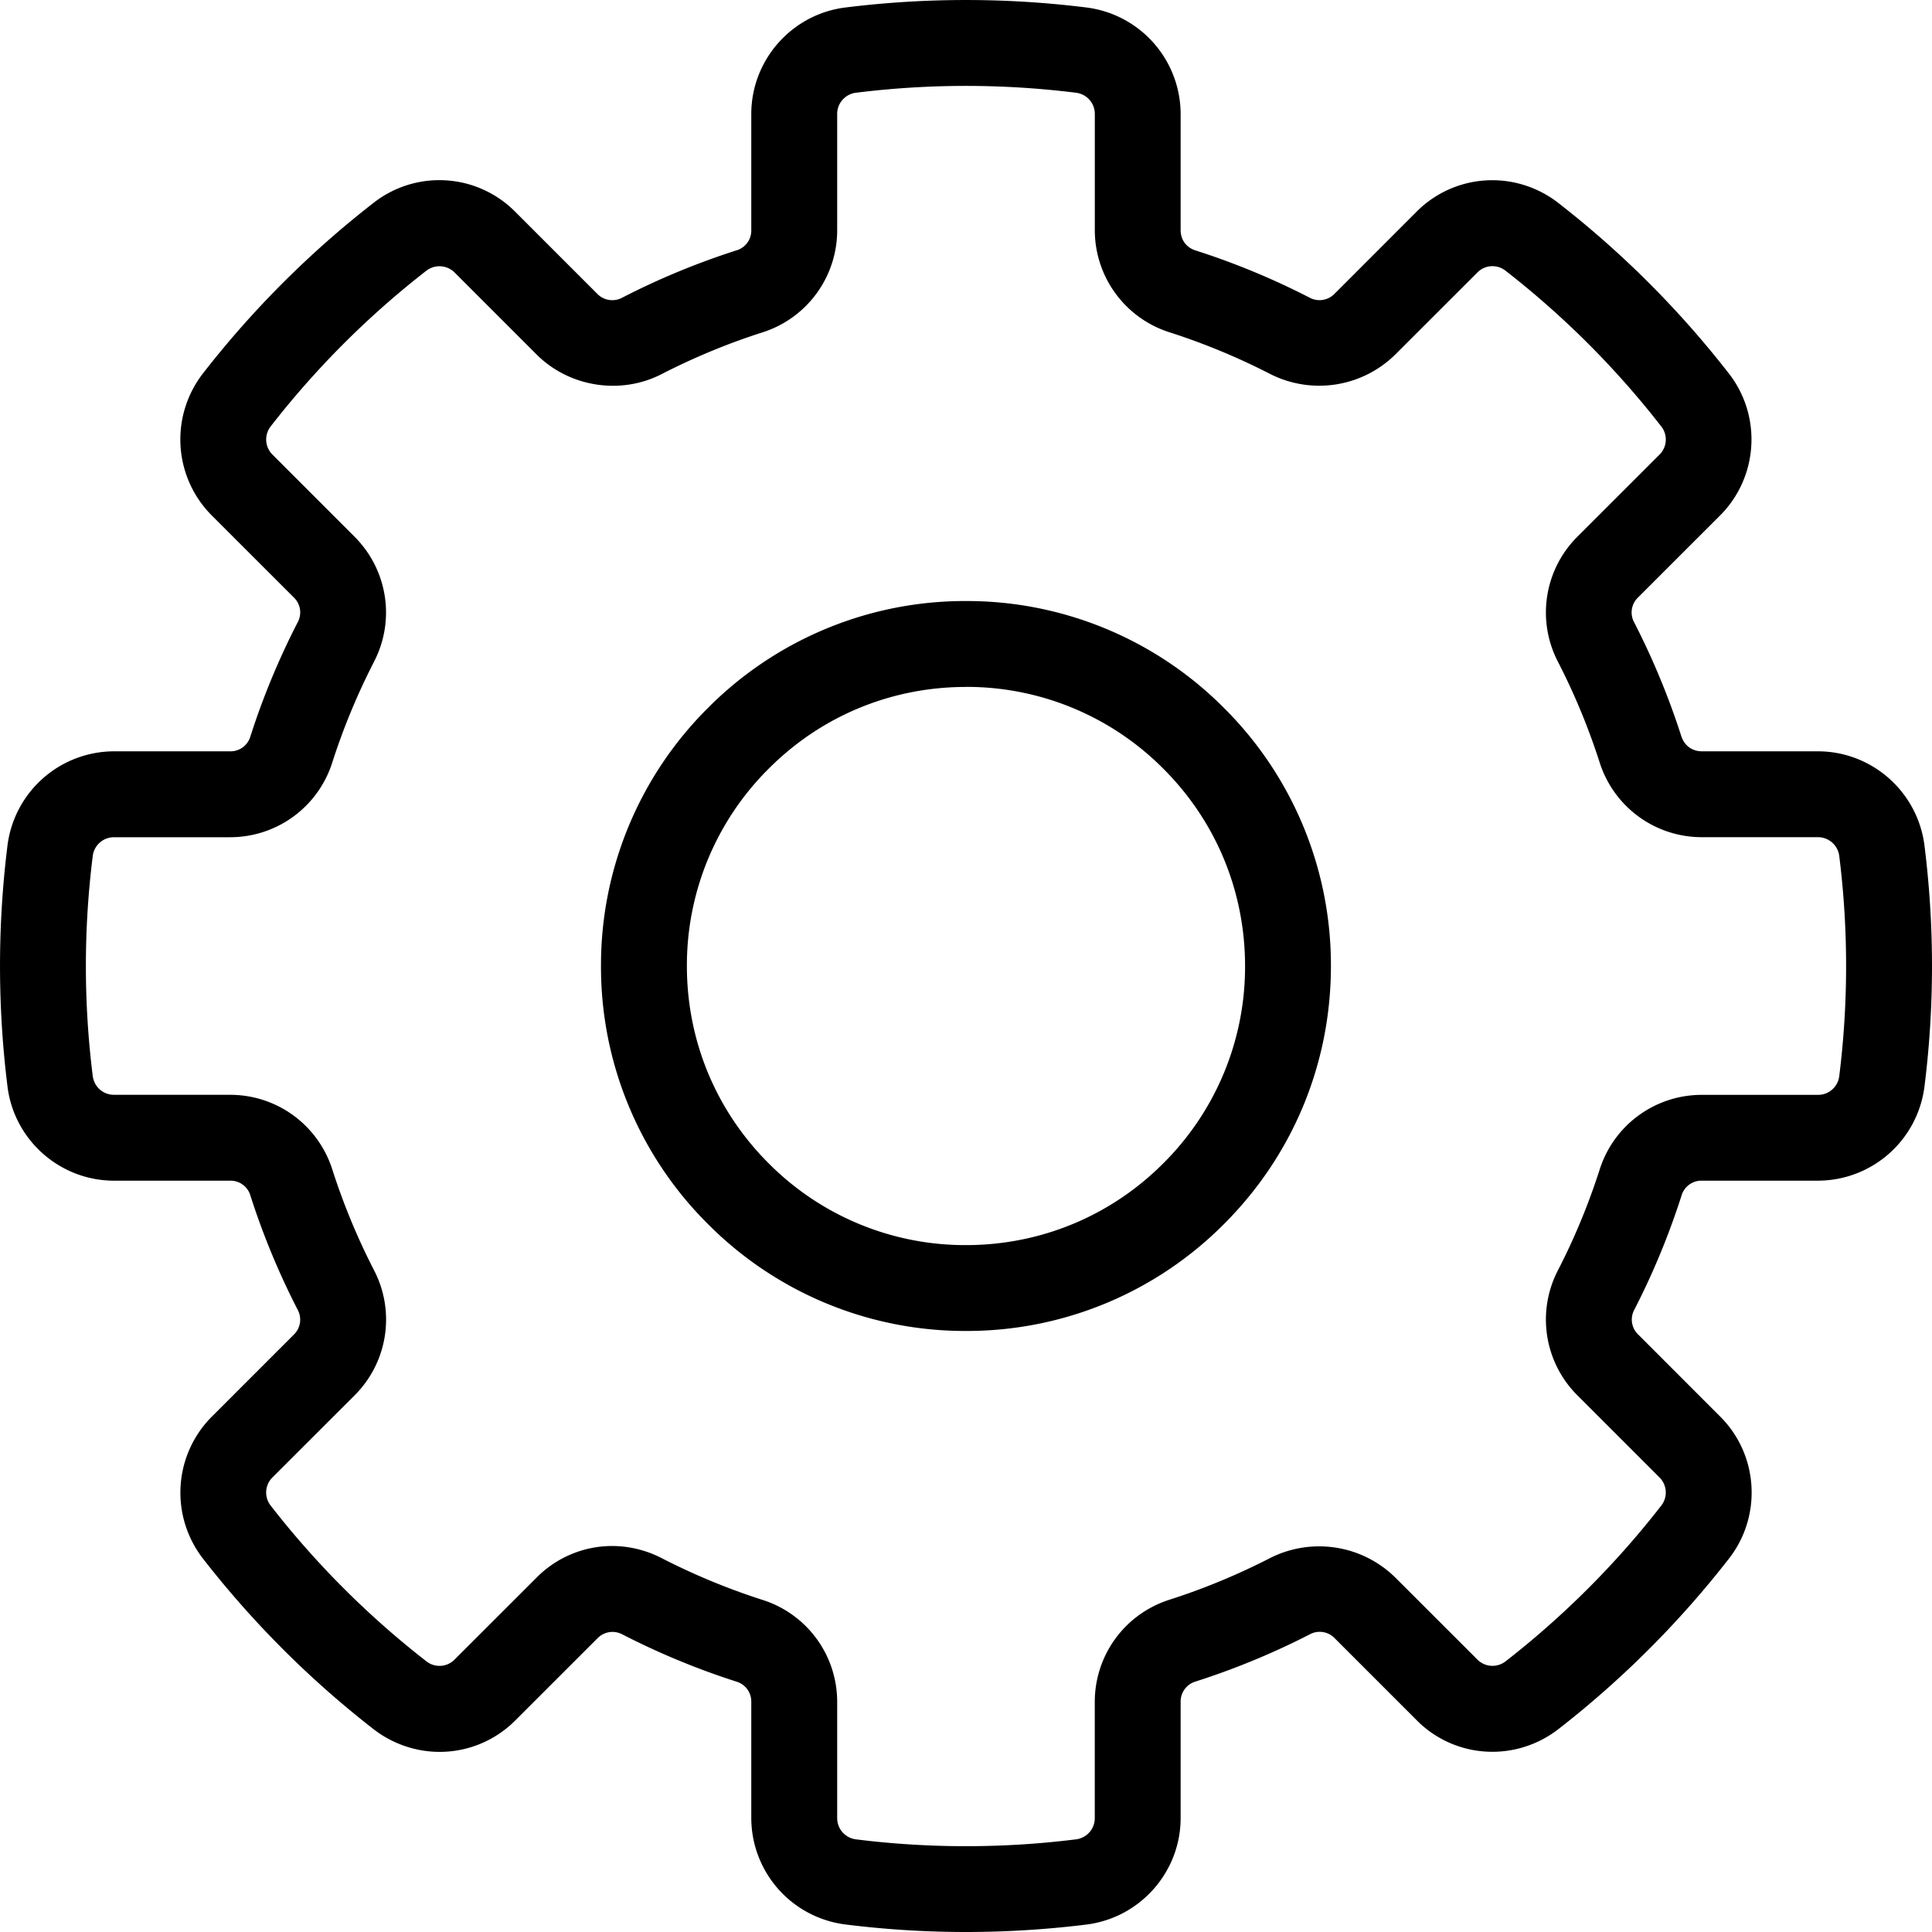 <svg width="43" height="43" viewBox="0 0 43 43" xmlns="http://www.w3.org/2000/svg"><title>Shape</title><path d="M21.5 43c-.895 0-1.798-.056-2.685-.168a2.392 2.392 0 0 1-2.094-2.37v-2.58a.461.461 0 0 0-.332-.455 16.764 16.764 0 0 1-2.536-1.05.465.465 0 0 0-.558.089l-1.824 1.823a2.372 2.372 0 0 1-1.689.702c-.528 0-1.049-.18-1.469-.506a21.624 21.624 0 0 1-3.796-3.796 2.396 2.396 0 0 1 .196-3.158l1.824-1.824a.462.462 0 0 0 .087-.558 16.727 16.727 0 0 1-1.05-2.537.46.46 0 0 0-.456-.334h-2.58c-1.201 0-2.222-.9-2.371-2.094a21.72 21.72 0 0 1 0-5.37 2.395 2.395 0 0 1 2.372-2.092h2.58a.46.46 0 0 0 .454-.332c.279-.87.633-1.725 1.051-2.537a.46.46 0 0 0-.087-.558l-1.824-1.823a2.396 2.396 0 0 1-.198-3.158 21.623 21.623 0 0 1 3.796-3.797 2.377 2.377 0 0 1 3.156.196l1.824 1.824a.465.465 0 0 0 .558.088c.812-.419 1.665-.771 2.536-1.051a.459.459 0 0 0 .336-.456v-2.58c0-1.201.9-2.222 2.093-2.371a21.718 21.718 0 0 1 5.37 0 2.395 2.395 0 0 1 2.093 2.372v2.58c0 .218.125.39.332.455.87.278 1.725.632 2.537 1.05a.465.465 0 0 0 .558-.087l1.823-1.824a2.372 2.372 0 0 1 1.69-.702c.528 0 1.048.18 1.466.506a21.624 21.624 0 0 1 3.797 3.797c.739.95.653 2.307-.196 3.158l-1.824 1.823a.46.46 0 0 0-.088.558c.417.812.77 1.665 1.05 2.537.07.207.24.332.459.332h2.579c1.202 0 2.22.9 2.372 2.094a21.54 21.54 0 0 1 0 5.37 2.395 2.395 0 0 1-2.372 2.092h-2.58a.461.461 0 0 0-.455.333c-.278.867-.63 1.722-1.049 2.536a.46.46 0 0 0 .088.558l1.823 1.824c.851.85.935 2.208.196 3.158a21.624 21.624 0 0 1-3.796 3.796c-.42.327-.94.506-1.467.506a2.366 2.366 0 0 1-1.689-.702l-1.823-1.823a.462.462 0 0 0-.558-.088c-.814.418-1.667.77-2.539 1.049a.464.464 0 0 0-.334.457v2.58c0 1.202-.9 2.22-2.094 2.372-.886.11-1.79.166-2.684.166zm-7.875-8.591c.377 0 .758.093 1.1.269.72.371 1.476.683 2.245.93a2.38 2.38 0 0 1 1.663 2.274v2.58c0 .244.177.446.42.476 1.616.203 3.277.203 4.893 0a.475.475 0 0 0 .42-.476v-2.58c0-1.043.667-1.958 1.661-2.277.771-.246 1.525-.56 2.246-.93a2.416 2.416 0 0 1 2.782.436l1.824 1.823a.475.475 0 0 0 .633.04 19.78 19.78 0 0 0 3.46-3.461.473.473 0 0 0-.04-.633l-1.823-1.823a2.38 2.38 0 0 1-.435-2.783c.372-.72.683-1.477.93-2.246a2.383 2.383 0 0 1 2.277-1.66h2.58a.474.474 0 0 0 .475-.42c.203-1.625.203-3.27 0-4.895a.477.477 0 0 0-.476-.42h-2.58a2.385 2.385 0 0 1-2.276-1.66 14.771 14.771 0 0 0-.93-2.246 2.38 2.38 0 0 1 .435-2.783l1.824-1.823a.473.473 0 0 0 .039-.633 19.78 19.78 0 0 0-3.46-3.46.471.471 0 0 0-.633.039L31.055 7.89a2.411 2.411 0 0 1-2.782.435c-.72-.37-1.475-.683-2.246-.93a2.385 2.385 0 0 1-1.66-2.277V2.54a.475.475 0 0 0-.42-.476 19.8 19.8 0 0 0-4.896 0 .475.475 0 0 0-.418.476v2.58a2.385 2.385 0 0 1-1.661 2.277c-.771.246-1.527.56-2.246.929-.912.47-2.056.29-2.782-.435L10.12 6.067a.478.478 0 0 0-.633-.04 19.717 19.717 0 0 0-3.46 3.46.475.475 0 0 0 .04.634l1.823 1.823c.737.737.913 1.857.435 2.783-.37.72-.683 1.475-.93 2.245a2.385 2.385 0 0 1-2.277 1.662H2.54a.475.475 0 0 0-.476.42 19.697 19.697 0 0 0 0 4.893c.032.245.231.42.476.42h2.58c1.043 0 1.957.668 2.276 1.661.247.771.56 1.527.93 2.246a2.38 2.38 0 0 1-.435 2.783L6.066 32.88a.473.473 0 0 0-.039.633 19.717 19.717 0 0 0 3.46 3.46.471.471 0 0 0 .633-.039l1.824-1.823a2.365 2.365 0 0 1 1.681-.702zm7.874-4.786a8.07 8.07 0 0 1-5.743-2.38 8.07 8.07 0 0 1-2.38-5.743 8.07 8.07 0 0 1 2.38-5.743 8.07 8.07 0 0 1 5.743-2.38 8.07 8.07 0 0 1 5.743 2.38 8.07 8.07 0 0 1 2.38 5.743c0 2.169-.845 4.21-2.38 5.743a8.067 8.067 0 0 1-5.743 2.38zm0-14.334c-1.659 0-3.22.645-4.391 1.82a6.165 6.165 0 0 0-1.82 4.391c0 1.66.646 3.22 1.82 4.392a6.165 6.165 0 0 0 4.391 1.82c1.66 0 3.22-.646 4.392-1.82a6.165 6.165 0 0 0 1.82-4.392c0-1.66-.646-3.22-1.82-4.392a6.165 6.165 0 0 0-4.392-1.82z" fill="#000" fill-rule="nonzero"/></svg>